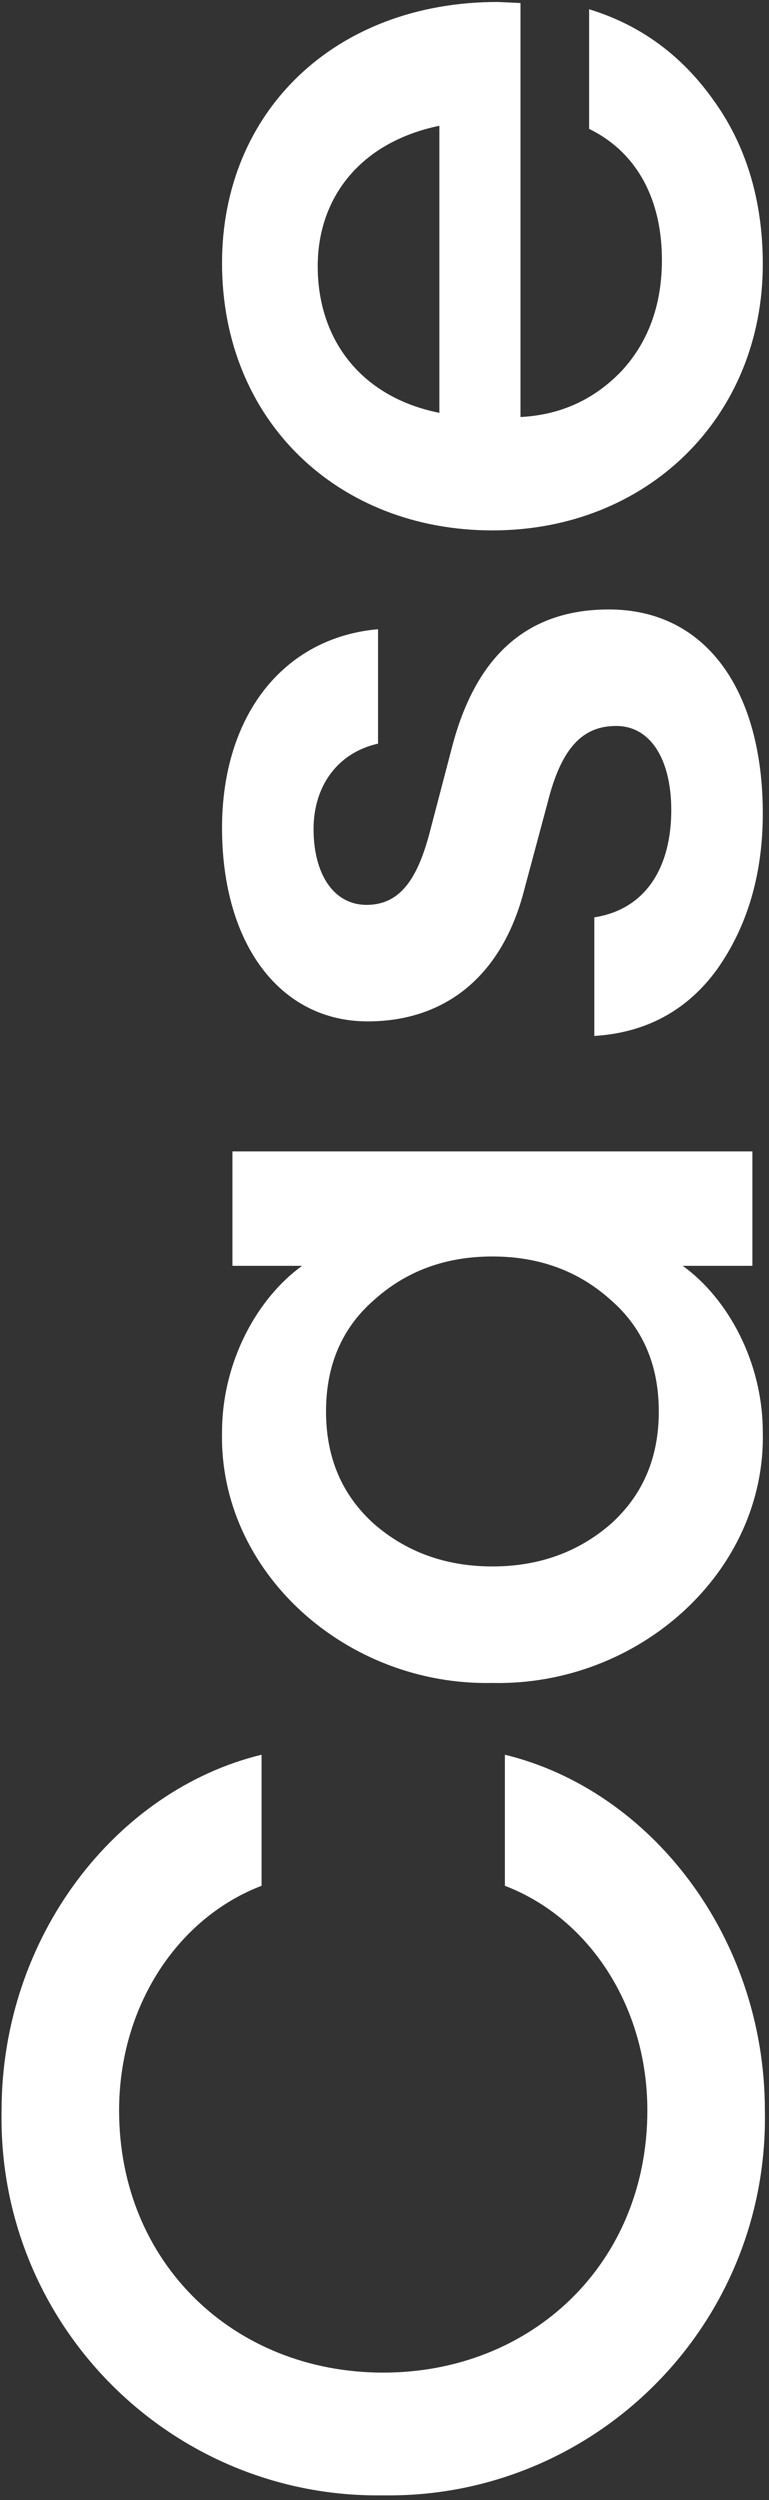 <?xml version="1.0" encoding="UTF-8"?>
<svg width="88px" height="286px" viewBox="0 0 88 286" version="1.1" xmlns="http://www.w3.org/2000/svg" xmlns:xlink="http://www.w3.org/1999/xlink">
    <rect x="0" y="0" width="88" height="286" fill="#333333" stroke="none"/>
    <title>Case Study_No testimonial_Case</title>
    <g id="V4" stroke="none" stroke-width="1" fill="none" fill-rule="evenodd">
        <g id="Nano_Case-Study_No-testimonial" transform="translate(-1118, -11)" fill="#FFFFFF" fill-rule="nonzero">
            <path d="M1063.265,197.523 C1083.138,197.523 1099.917,184.433 1103.963,167.773 L1088.969,167.773 C1085.28,177.412 1075.165,184.076 1063.265,184.076 C1045.772,184.076 1033.277,170.867 1033.277,153.85 C1033.277,136.833 1045.772,123.624 1063.265,123.624 C1075.165,123.624 1085.28,130.288 1088.969,139.927 L1103.963,139.927 C1099.917,123.267 1083.138,110.177 1063.265,110.177 C1038.632,109.701 1018.878,129.693 1019.235,153.85 C1018.878,178.007 1038.632,197.999 1063.265,197.523 Z M1140.853,197.285 C1148.945,197.285 1156.204,193.239 1159.893,188.122 L1159.893,196.095 L1172.983,196.095 L1172.983,136.595 L1159.893,136.595 L1159.893,144.568 C1156.204,139.451 1148.945,135.405 1140.853,135.405 C1124.907,135.048 1111.817,149.566 1112.174,166.345 C1111.817,183.124 1124.907,197.642 1140.853,197.285 Z M1143.233,185.385 C1137.997,185.385 1133.713,183.6 1130.381,179.911 C1127.168,176.222 1125.502,171.7 1125.502,166.345 C1125.502,160.99 1127.168,156.468 1130.381,152.779 C1133.713,149.09 1137.997,147.305 1143.233,147.305 C1148.469,147.305 1152.753,149.09 1155.966,152.779 C1159.298,156.468 1160.964,160.99 1160.964,166.345 C1160.964,171.7 1159.298,176.222 1155.966,179.911 C1152.753,183.6 1148.469,185.385 1143.233,185.385 Z M1211.658,197.285 C1225.462,197.285 1234.982,190.978 1234.982,179.673 C1234.982,170.391 1229.746,164.441 1219.155,161.704 L1209.159,159.086 C1203.923,157.658 1201.186,155.635 1201.186,151.946 C1201.186,148.138 1204.756,145.877 1209.873,145.877 C1214.633,145.877 1218.56,148.495 1219.631,153.255 L1232.721,153.255 C1231.769,142.426 1222.844,135.405 1209.992,135.405 C1196.664,135.405 1187.858,142.069 1187.858,152.065 C1187.858,160.99 1193.094,167.535 1203.09,170.034 L1212.848,172.652 C1219.036,174.199 1221.654,176.579 1221.654,180.506 C1221.654,184.433 1217.846,186.813 1212.015,186.813 C1205.708,186.813 1200.71,184.076 1199.758,178.007 L1186.192,178.007 C1186.549,183.838 1189.048,188.598 1193.808,192.049 C1198.687,195.5 1204.637,197.285 1211.658,197.285 Z M1274.49,197.285 C1281.749,197.285 1288.056,195.381 1293.173,191.692 C1298.409,188.003 1301.86,183.243 1303.645,177.412 L1289.96,177.412 C1287.223,183.005 1281.749,185.742 1274.966,185.742 C1269.849,185.742 1265.565,184.195 1262.233,181.101 C1259.02,178.007 1257.235,174.199 1256.997,169.558 L1304.359,169.558 L1304.478,166.94 C1304.478,148.376 1291.983,135.405 1274.609,135.405 C1256.521,135.405 1244.026,148.733 1244.026,166.345 C1244.026,184.076 1256.997,197.285 1274.49,197.285 Z M1290.317,160.276 L1257.473,160.276 C1259.258,151.351 1265.803,146.353 1274.252,146.353 C1281.987,146.353 1288.413,151.113 1290.317,160.276 Z" id="Case-Study_No-testimonial_Case" transform="translate(1161.854, 153.85) rotate(-90) translate(-1161.854, -153.85) "></path>
        </g>
    </g>
</svg>
